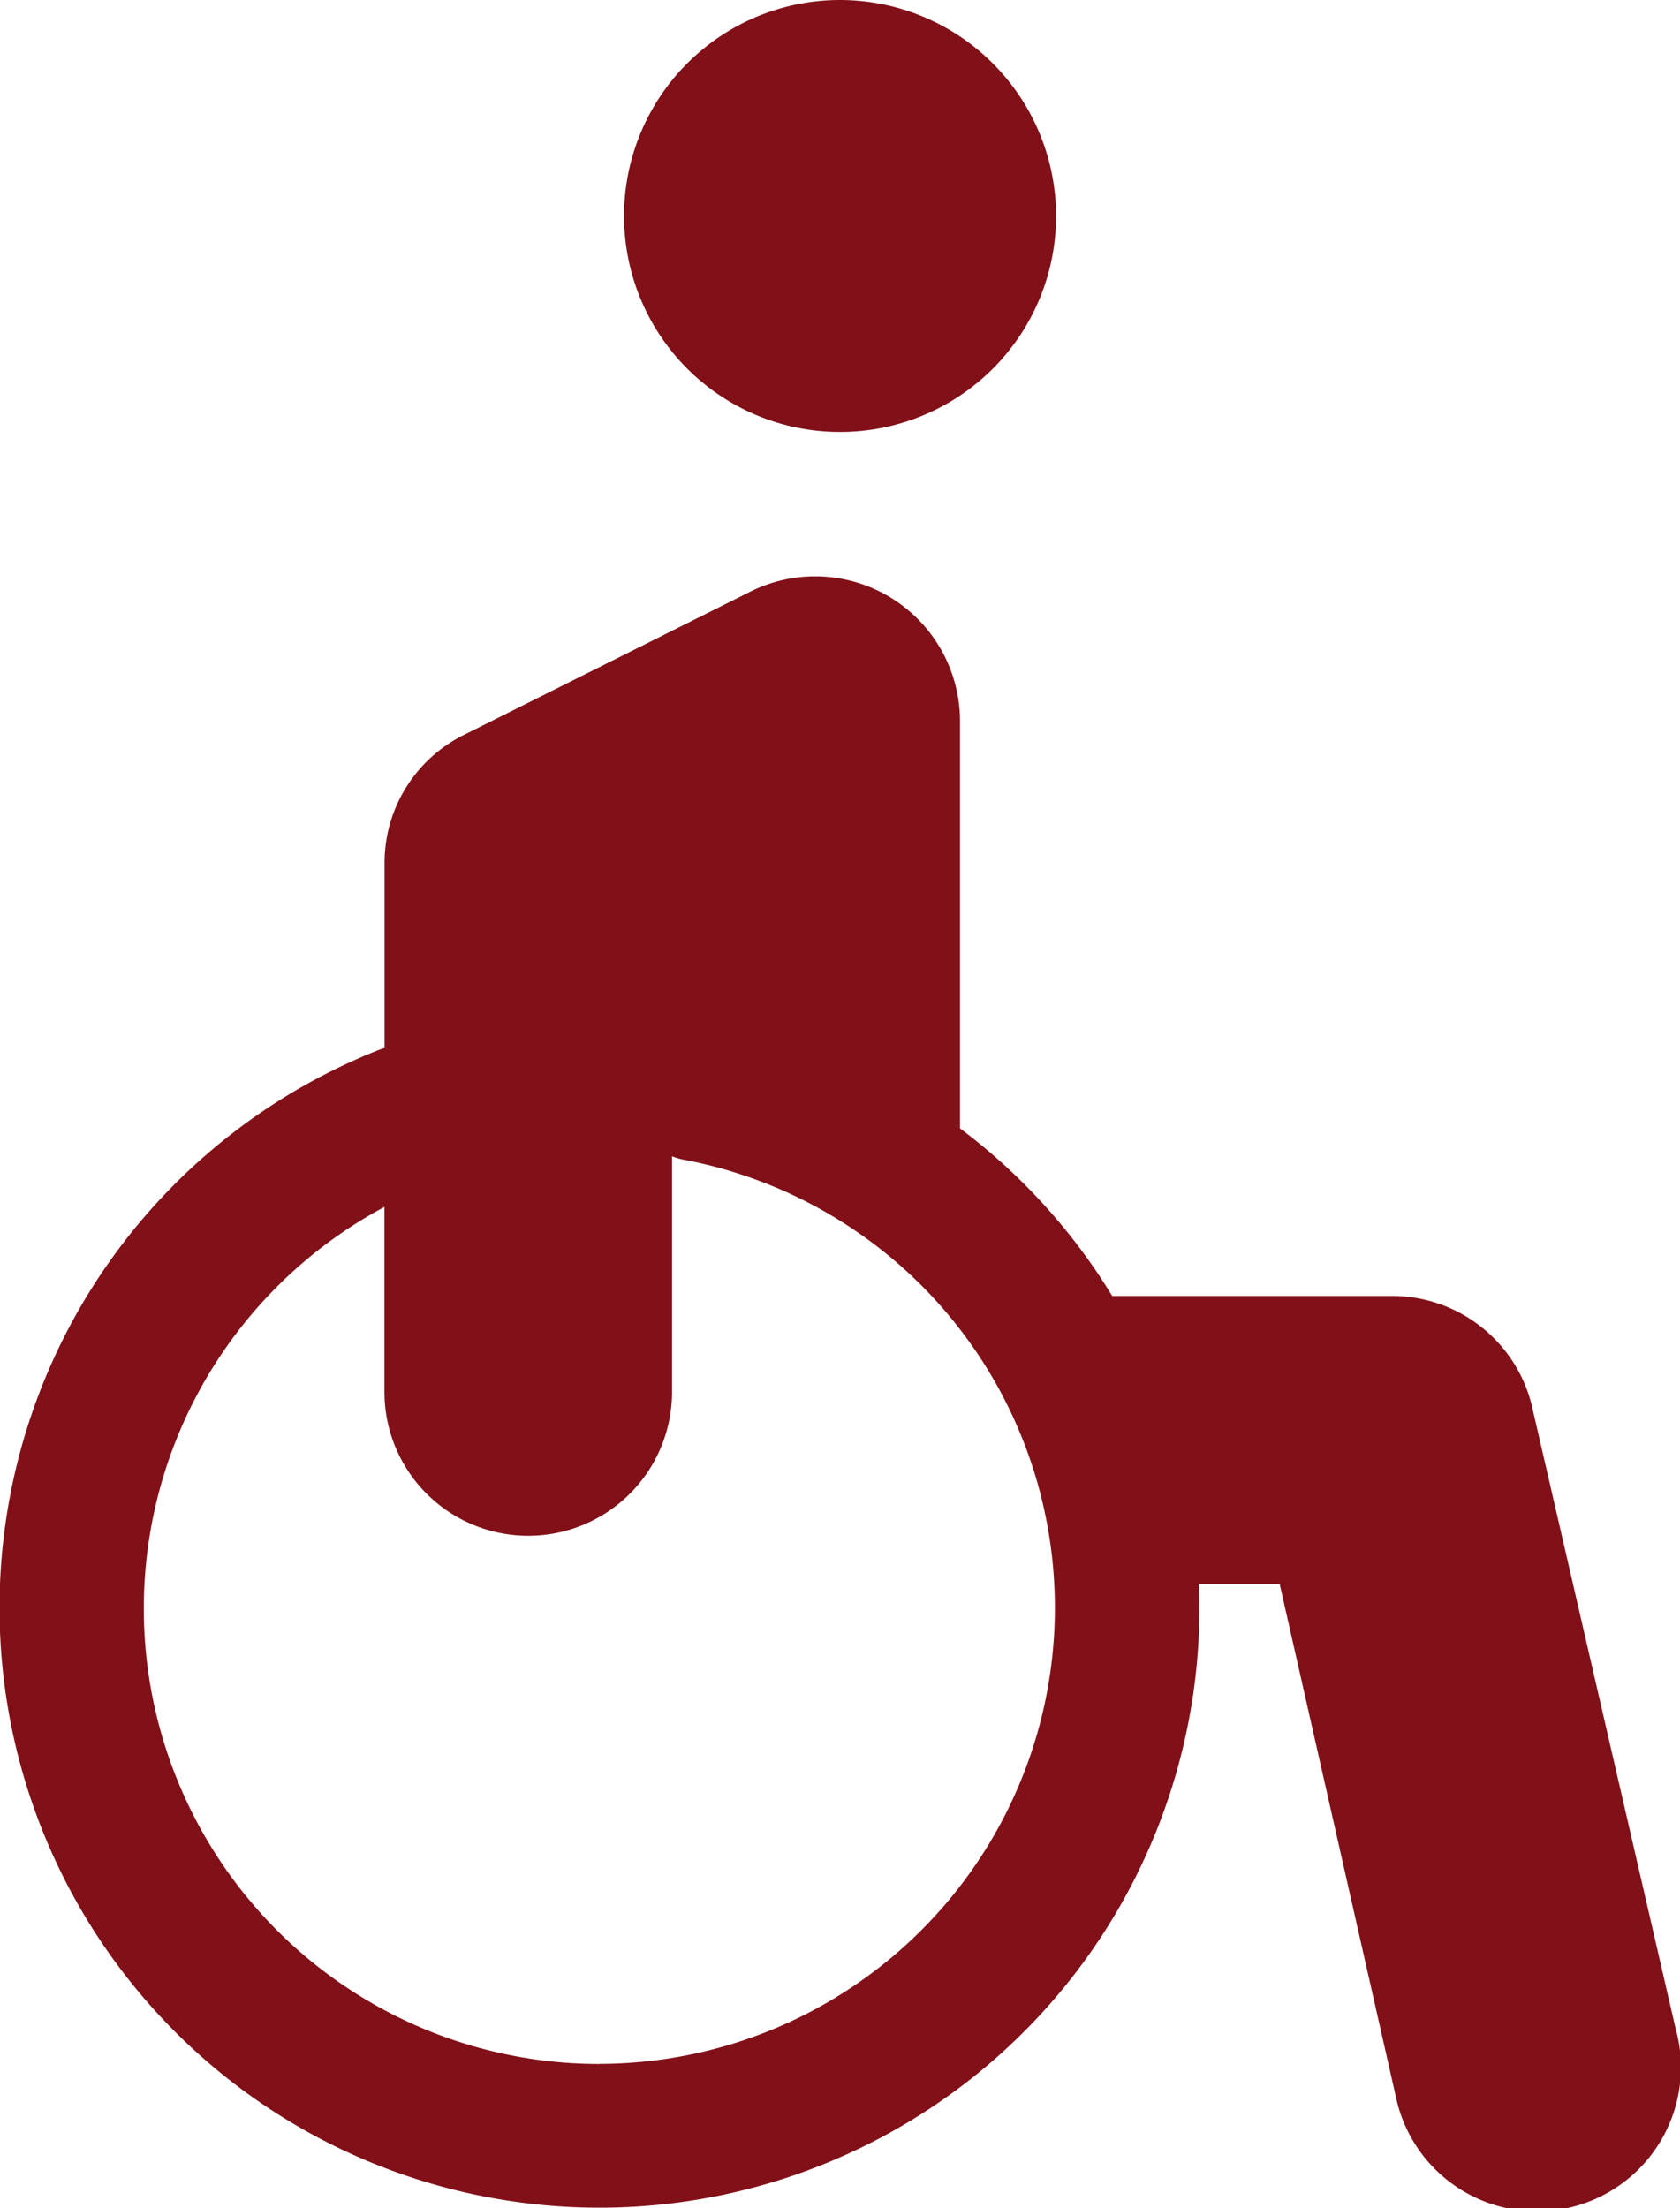 <svg xmlns="http://www.w3.org/2000/svg" width="16.037" height="21.079" viewBox="0 0 16.037 21.079"><g transform="translate(0 5.502)"><path d="M77.229,147.506l-1.375-5.957a1.373,1.373,0,0,0-1.334-1.041H71.85a5.734,5.734,0,0,0-1.453-1.6v-3.9a1.383,1.383,0,0,0-1.989-1.23l-2.749,1.375a1.363,1.363,0,0,0-.755,1.23v1.758l-.026.007a5.727,5.727,0,1,0,7.8,5.108h.77l1.114,4.916a1.375,1.375,0,1,0,2.667-.667Zm-10.268.334a4.348,4.348,0,0,1-2.058-8.182v1.767a1.372,1.372,0,1,0,2.745,0v-2.25a.686.686,0,0,0,.1.03,4.354,4.354,0,0,1-.792,8.634Z" transform="translate(-61.233 -133.638)" fill="#821018"/></g><g transform="translate(5.957)"><path d="M207.98,0a2.062,2.062,0,1,0,2.062,2.062A2.064,2.064,0,0,0,207.98,0Z" transform="translate(-205.918)" fill="#821018"/></g></svg>